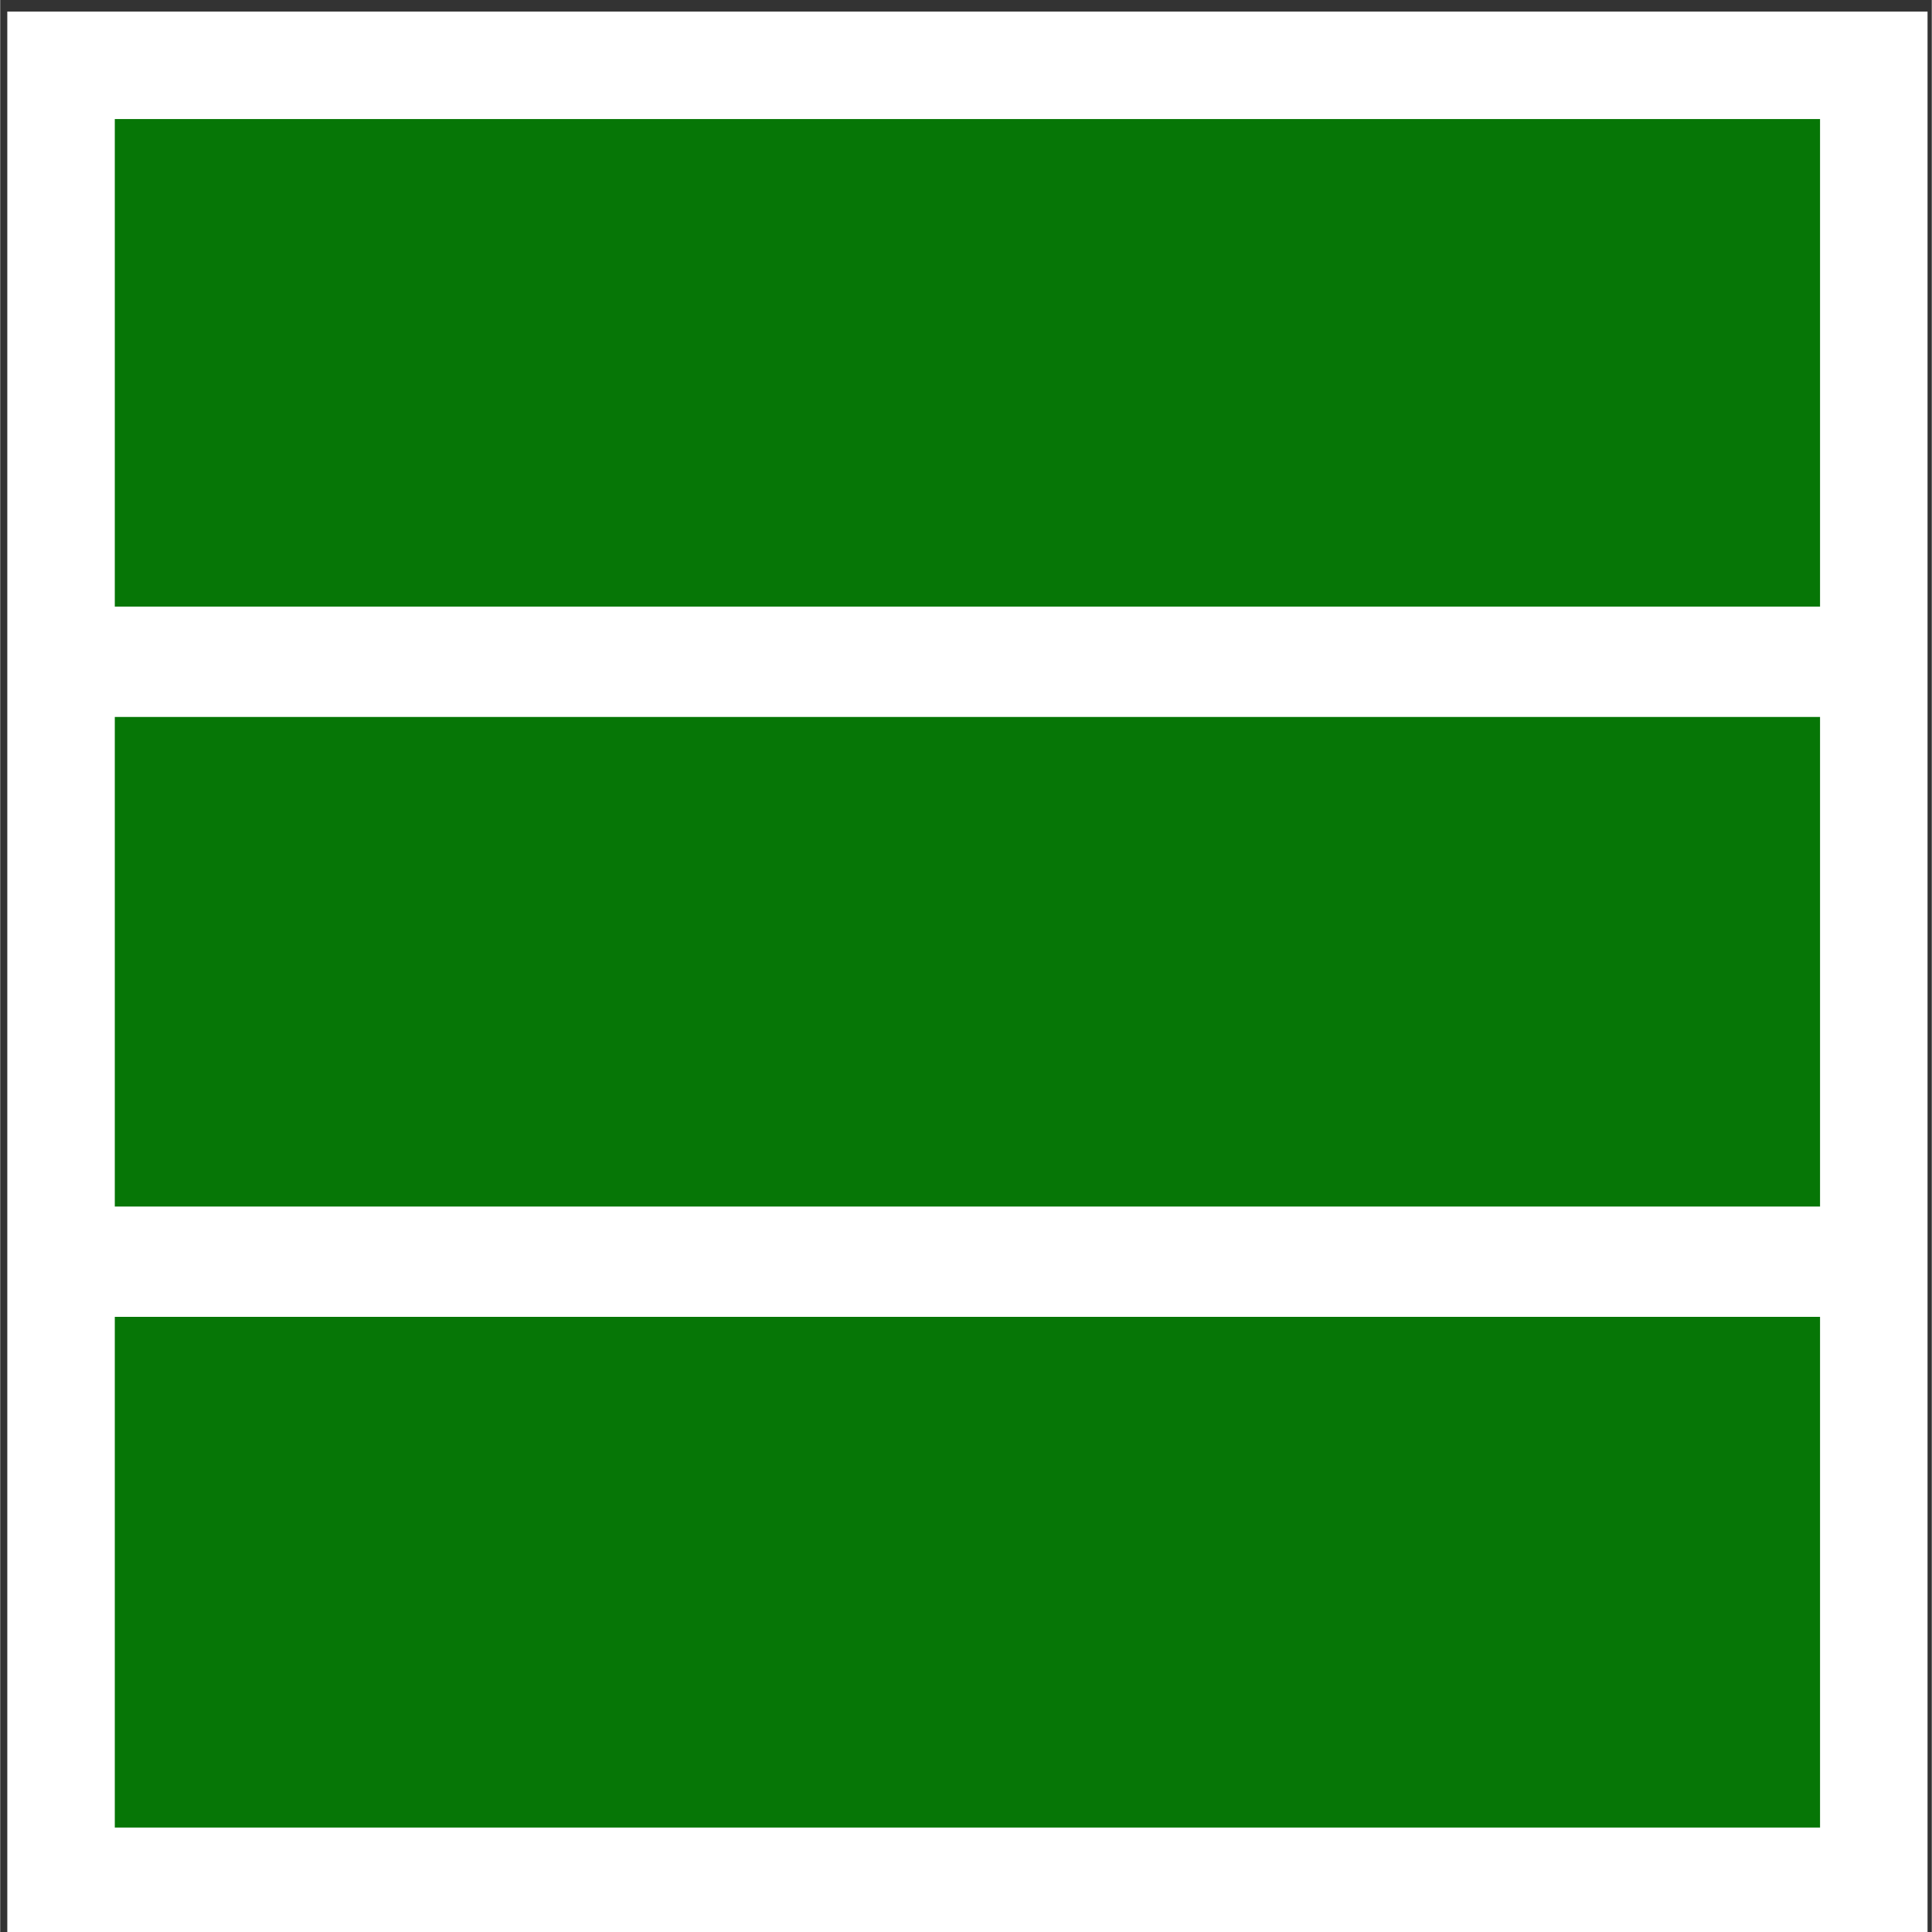 <?xml version="1.0" encoding="UTF-8" standalone="no"?>
<!-- Created with Inkscape (http://www.inkscape.org/) -->

<svg
   xmlns:dc="http://purl.org/dc/elements/1.1/"
   xmlns:cc="http://creativecommons.org/ns#"
   xmlns:rdf="http://www.w3.org/1999/02/22-rdf-syntax-ns#"
   xmlns:svg="http://www.w3.org/2000/svg"
   xmlns="http://www.w3.org/2000/svg"
   xmlns:sodipodi="http://sodipodi.sourceforge.net/DTD/sodipodi-0.dtd"
   xmlns:inkscape="http://www.inkscape.org/namespaces/inkscape"
   width="18"
   height="18"
   viewBox="0 0 4.762 4.763"
   version="1.1"
   id="svg8"
   inkscape:version="0.92.3 (2405546, 2018-03-11)"
   sodipodi:docname="liste.svg">
  <rect x="0" y="0" width="4.762" height="4.763" fill="#333333" stroke="none"/>
  <defs
     id="defs2" />
  <sodipodi:namedview
     id="base"
     pagecolor="#ffffff"
     bordercolor="#666666"
     borderopacity="1.0"
     inkscape:pageopacity="0.0"
     inkscape:pageshadow="2"
     inkscape:zoom="31.678384"
     inkscape:cx="-18.132407"
     inkscape:cy="-8.7736116"
     inkscape:document-units="mm"
     inkscape:current-layer="layer1"
     showgrid="false"
     units="px"
     inkscape:pagecheckerboard="true"
     inkscape:window-width="3840"
     inkscape:window-height="2035"
     inkscape:window-x="-13"
     inkscape:window-y="-13"
     inkscape:window-maximized="1" />
  <g
     inkscape:label="Ebene 1"
     inkscape:groupmode="layer"
     id="layer1"
     transform="translate(0,-292.237)">
    <rect
       style="opacity:1;fill:#008000;fill-opacity:0.878;fill-rule:evenodd;stroke:#ffffff;stroke-width:0.265;stroke-miterlimit:4;stroke-dasharray:none;stroke-opacity:1"
       id="rect4518"
       width="4.469"
       height="4.477"
       x="0.15"
       y="292.398" />
    <rect
       style="opacity:1;fill:#ffffff;fill-opacity:0.878;fill-rule:evenodd;stroke:#ffffff;stroke-width:0.265;stroke-miterlimit:4;stroke-dasharray:none;stroke-opacity:1"
       id="rect4520-34"
       width="0.007"
       height="4.415"
       x="-293.872"
       y="0.185"
       transform="rotate(-90)" />
    <rect
       style="opacity:1;fill:#ffffff;fill-opacity:0.878;fill-rule:evenodd;stroke:#ffffff;stroke-width:0.265;stroke-miterlimit:4;stroke-dasharray:none;stroke-opacity:1"
       id="rect4520-8"
       width="0.007"
       height="4.384"
       x="-295.351"
       y="0.158"
       transform="rotate(-90)" />
  </g>
</svg>
